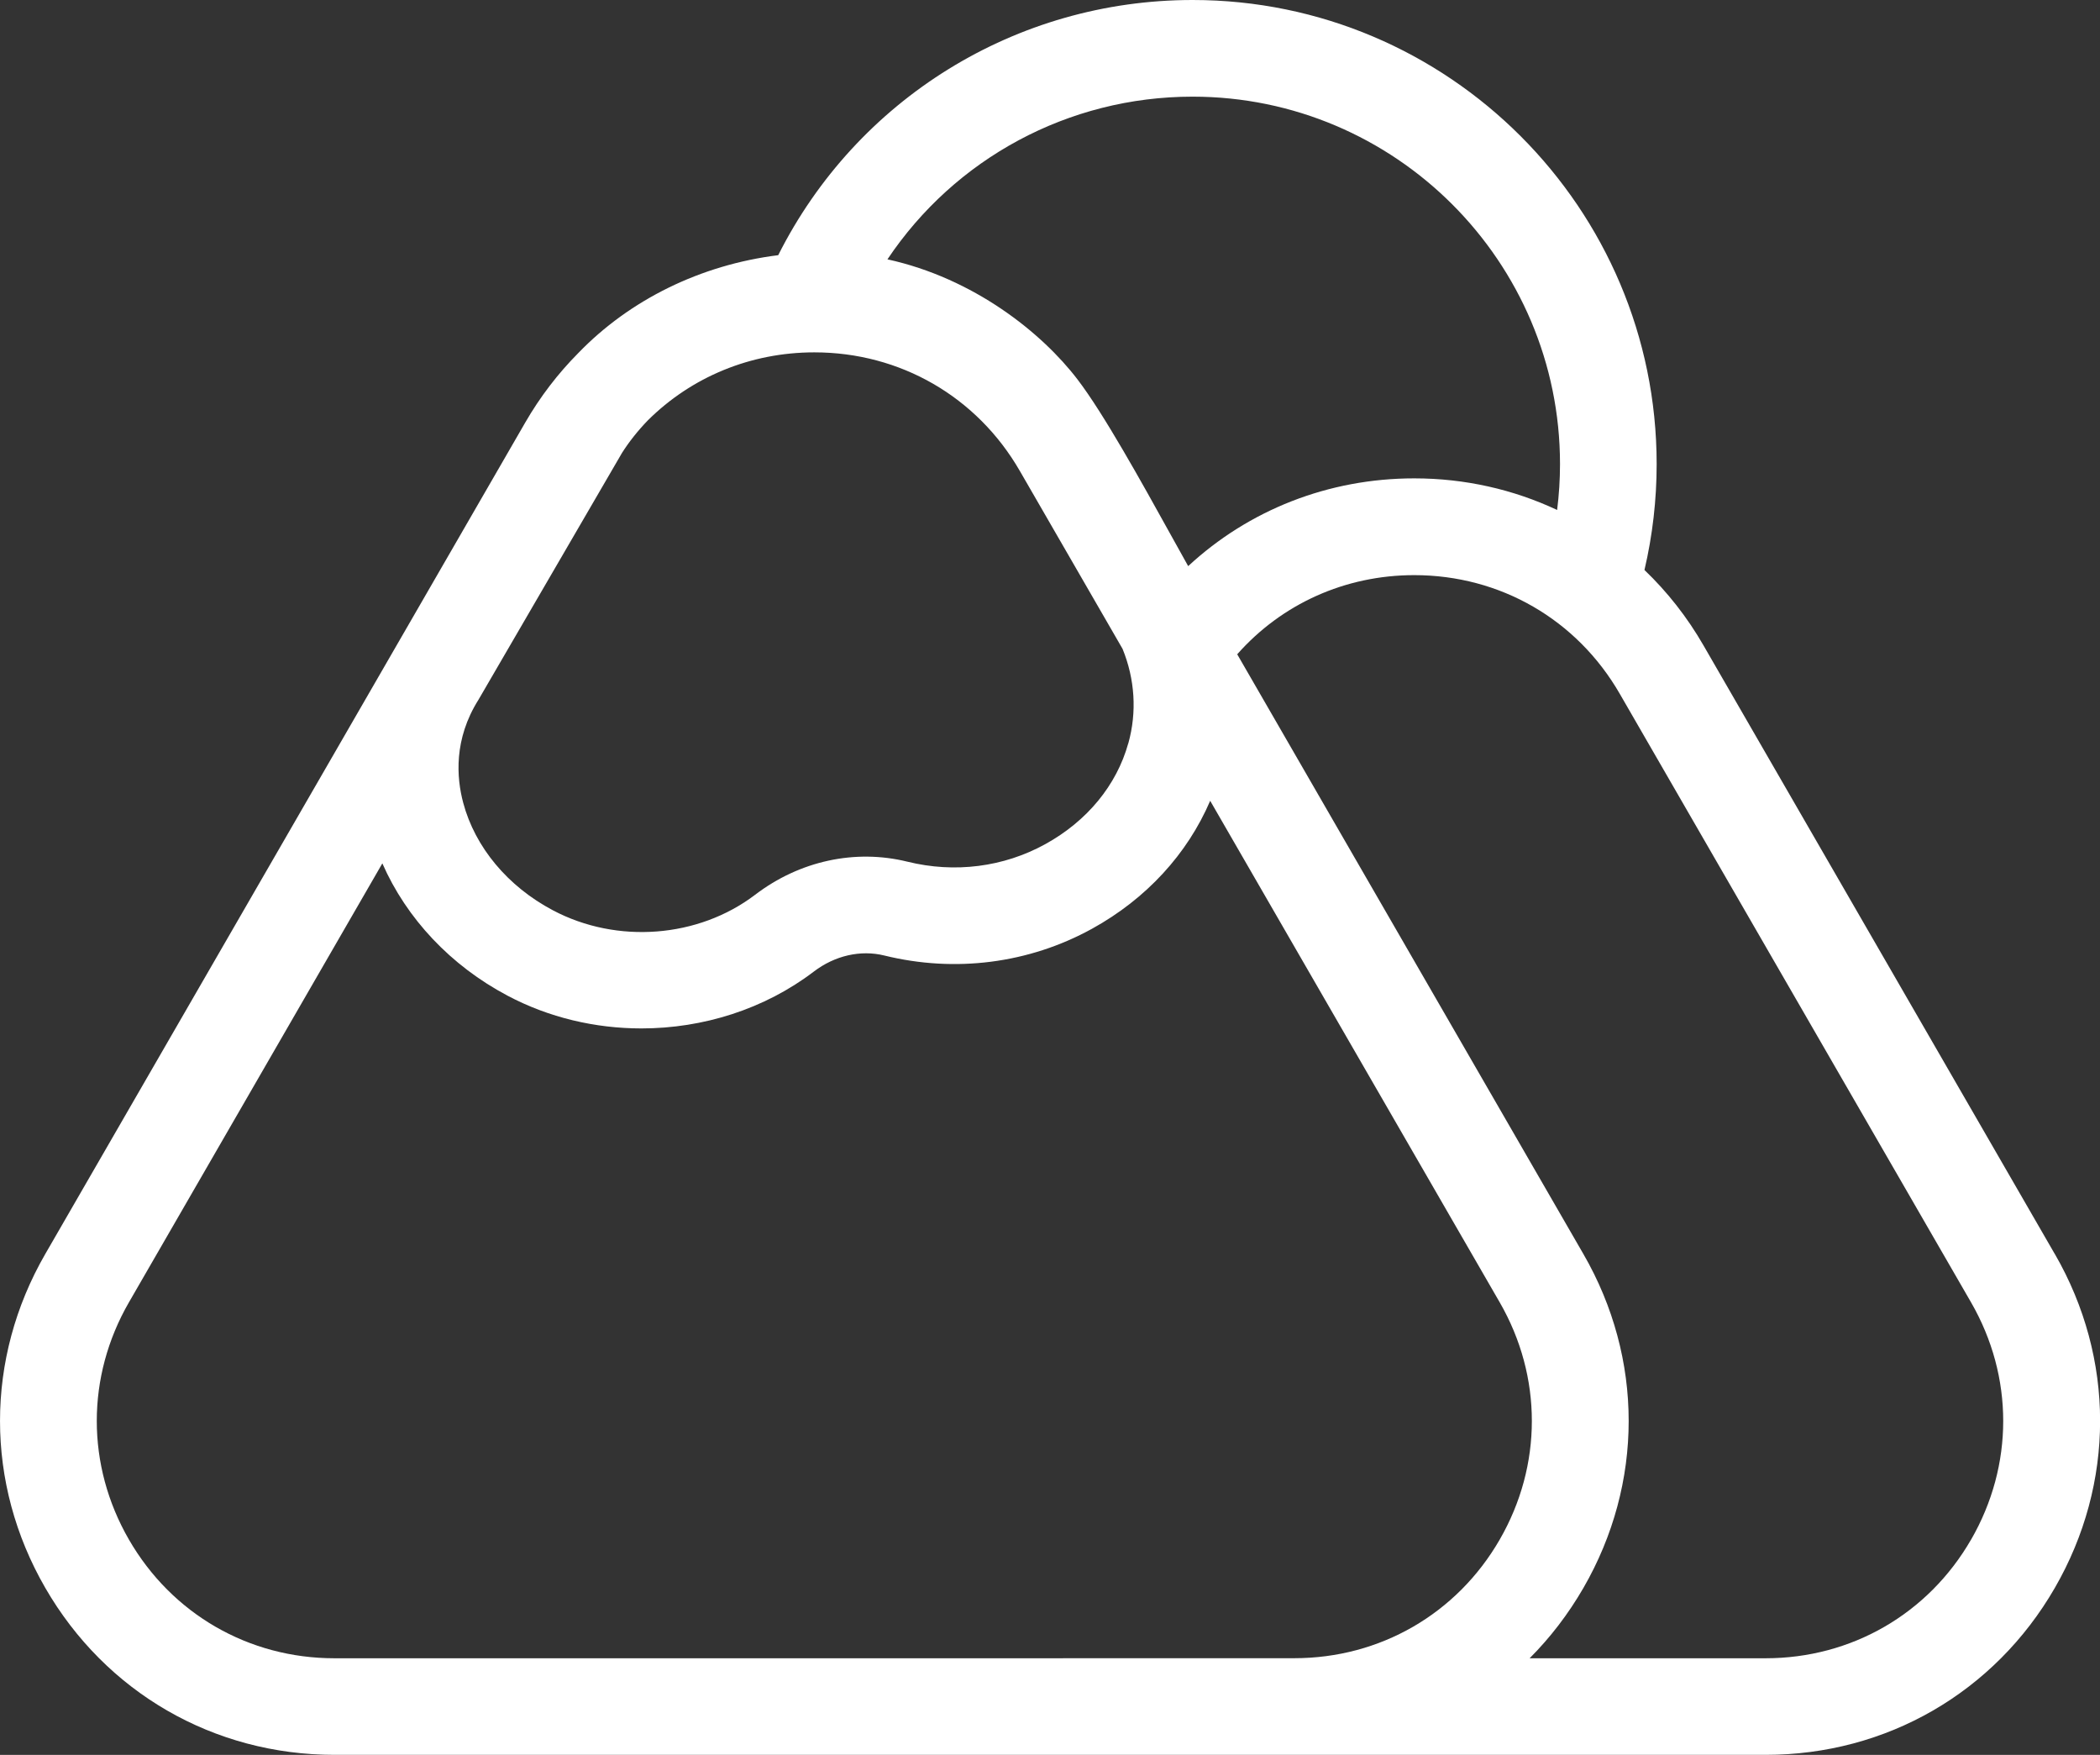 <?xml version="1.0" encoding="UTF-8"?>
<svg id="Ebene_2" data-name="Ebene 2" xmlns="http://www.w3.org/2000/svg" viewBox="0 0 363.54 303.75">
  <rect x="0" y="0" width="363.54" height="303.75" fill="#333333" stroke="none"/>
  <defs>
    <style>
      .cls-1 {
        fill: #fff;
        stroke-width: 0px;
      }
    </style>
  </defs>
  <g id="Ebene_1-2" data-name="Ebene 1">
    <path class="cls-1" d="m355.71,217.05l-60.82-105.35c-2.83-4.91-6.28-9.28-10.21-13.04,1.4-5.99,2.11-12.13,2.11-18.33C286.79,36.04,250.75,0,206.46,0c-30.59,0-58.15,17.16-71.74,44.17-13.42,1.67-25.71,7.71-34.64,16.97-3.49,3.52-6.58,7.54-9.16,12.01L7.84,217.05c-10.45,18.1-10.45,39.71,0,57.8,10.45,18.1,29.16,28.9,50.06,28.9h247.76c20.9,0,39.61-10.8,50.06-28.9,10.45-18.1,10.45-39.7,0-57.8ZM206.46,16.73c35.07,0,63.6,28.53,63.6,63.6,0,2.67-.17,5.32-.5,7.94-7.56-3.55-15.95-5.47-24.73-5.47-14.89,0-28.67,5.49-39.14,15.19-.89-1.59-1.89-3.39-2.96-5.32-5.2-9.38-11.66-21.05-16.18-26.97-6.21-8.14-18.02-17.55-32.92-20.81,11.66-17.42,31.29-28.16,52.83-28.16Zm-11.14,111.93c-2.02,7.26-7.12,13.46-14.36,17.45-7.21,3.98-15.69,5.06-23.87,3.04-9.05-2.23-18.66-.15-26.36,5.72-9.84,7.49-23.92,8.57-35.02,2.69-7.81-4.13-13.47-10.91-15.52-18.6-1.17-4.37-1.66-11.02,2.64-17.84l24.85-42.73c1.2-1.89,2.7-3.8,4.47-5.63,7.55-7.5,17.76-11.77,28.83-11.77,14.85,0,28.15,7.67,35.57,20.53l17.78,30.79c2.14,5.24,2.51,10.93,1,16.35Zm-11.31,158.37H57.89c-14.85,0-28.14-7.68-35.57-20.54-7.42-12.86-7.42-28.21,0-41.07l43.87-75.98c4.19,9.55,11.83,17.7,21.69,22.91,7.17,3.8,15.18,5.66,23.16,5.66,10.66,0,21.29-3.33,29.83-9.83,3.66-2.79,8.11-3.8,12.22-2.79,12.27,3.02,25.04,1.38,35.95-4.63,9.4-5.18,16.5-12.93,20.46-22.15l50.12,86.81c7.42,12.86,7.42,28.21,0,41.07-7.42,12.86-20.72,20.53-35.57,20.53h-40.05Zm157.21-20.54c-7.42,12.86-20.72,20.54-35.57,20.54h-40.85c3.56-3.56,6.69-7.64,9.31-12.17,10.45-18.1,10.45-39.71,0-57.8l-59.93-103.81c7.69-8.7,18.66-13.7,30.65-13.7,14.85,0,28.15,7.67,35.57,20.53l60.82,105.35c7.42,12.86,7.42,28.21,0,41.07Z"/>
  </g>
</svg>